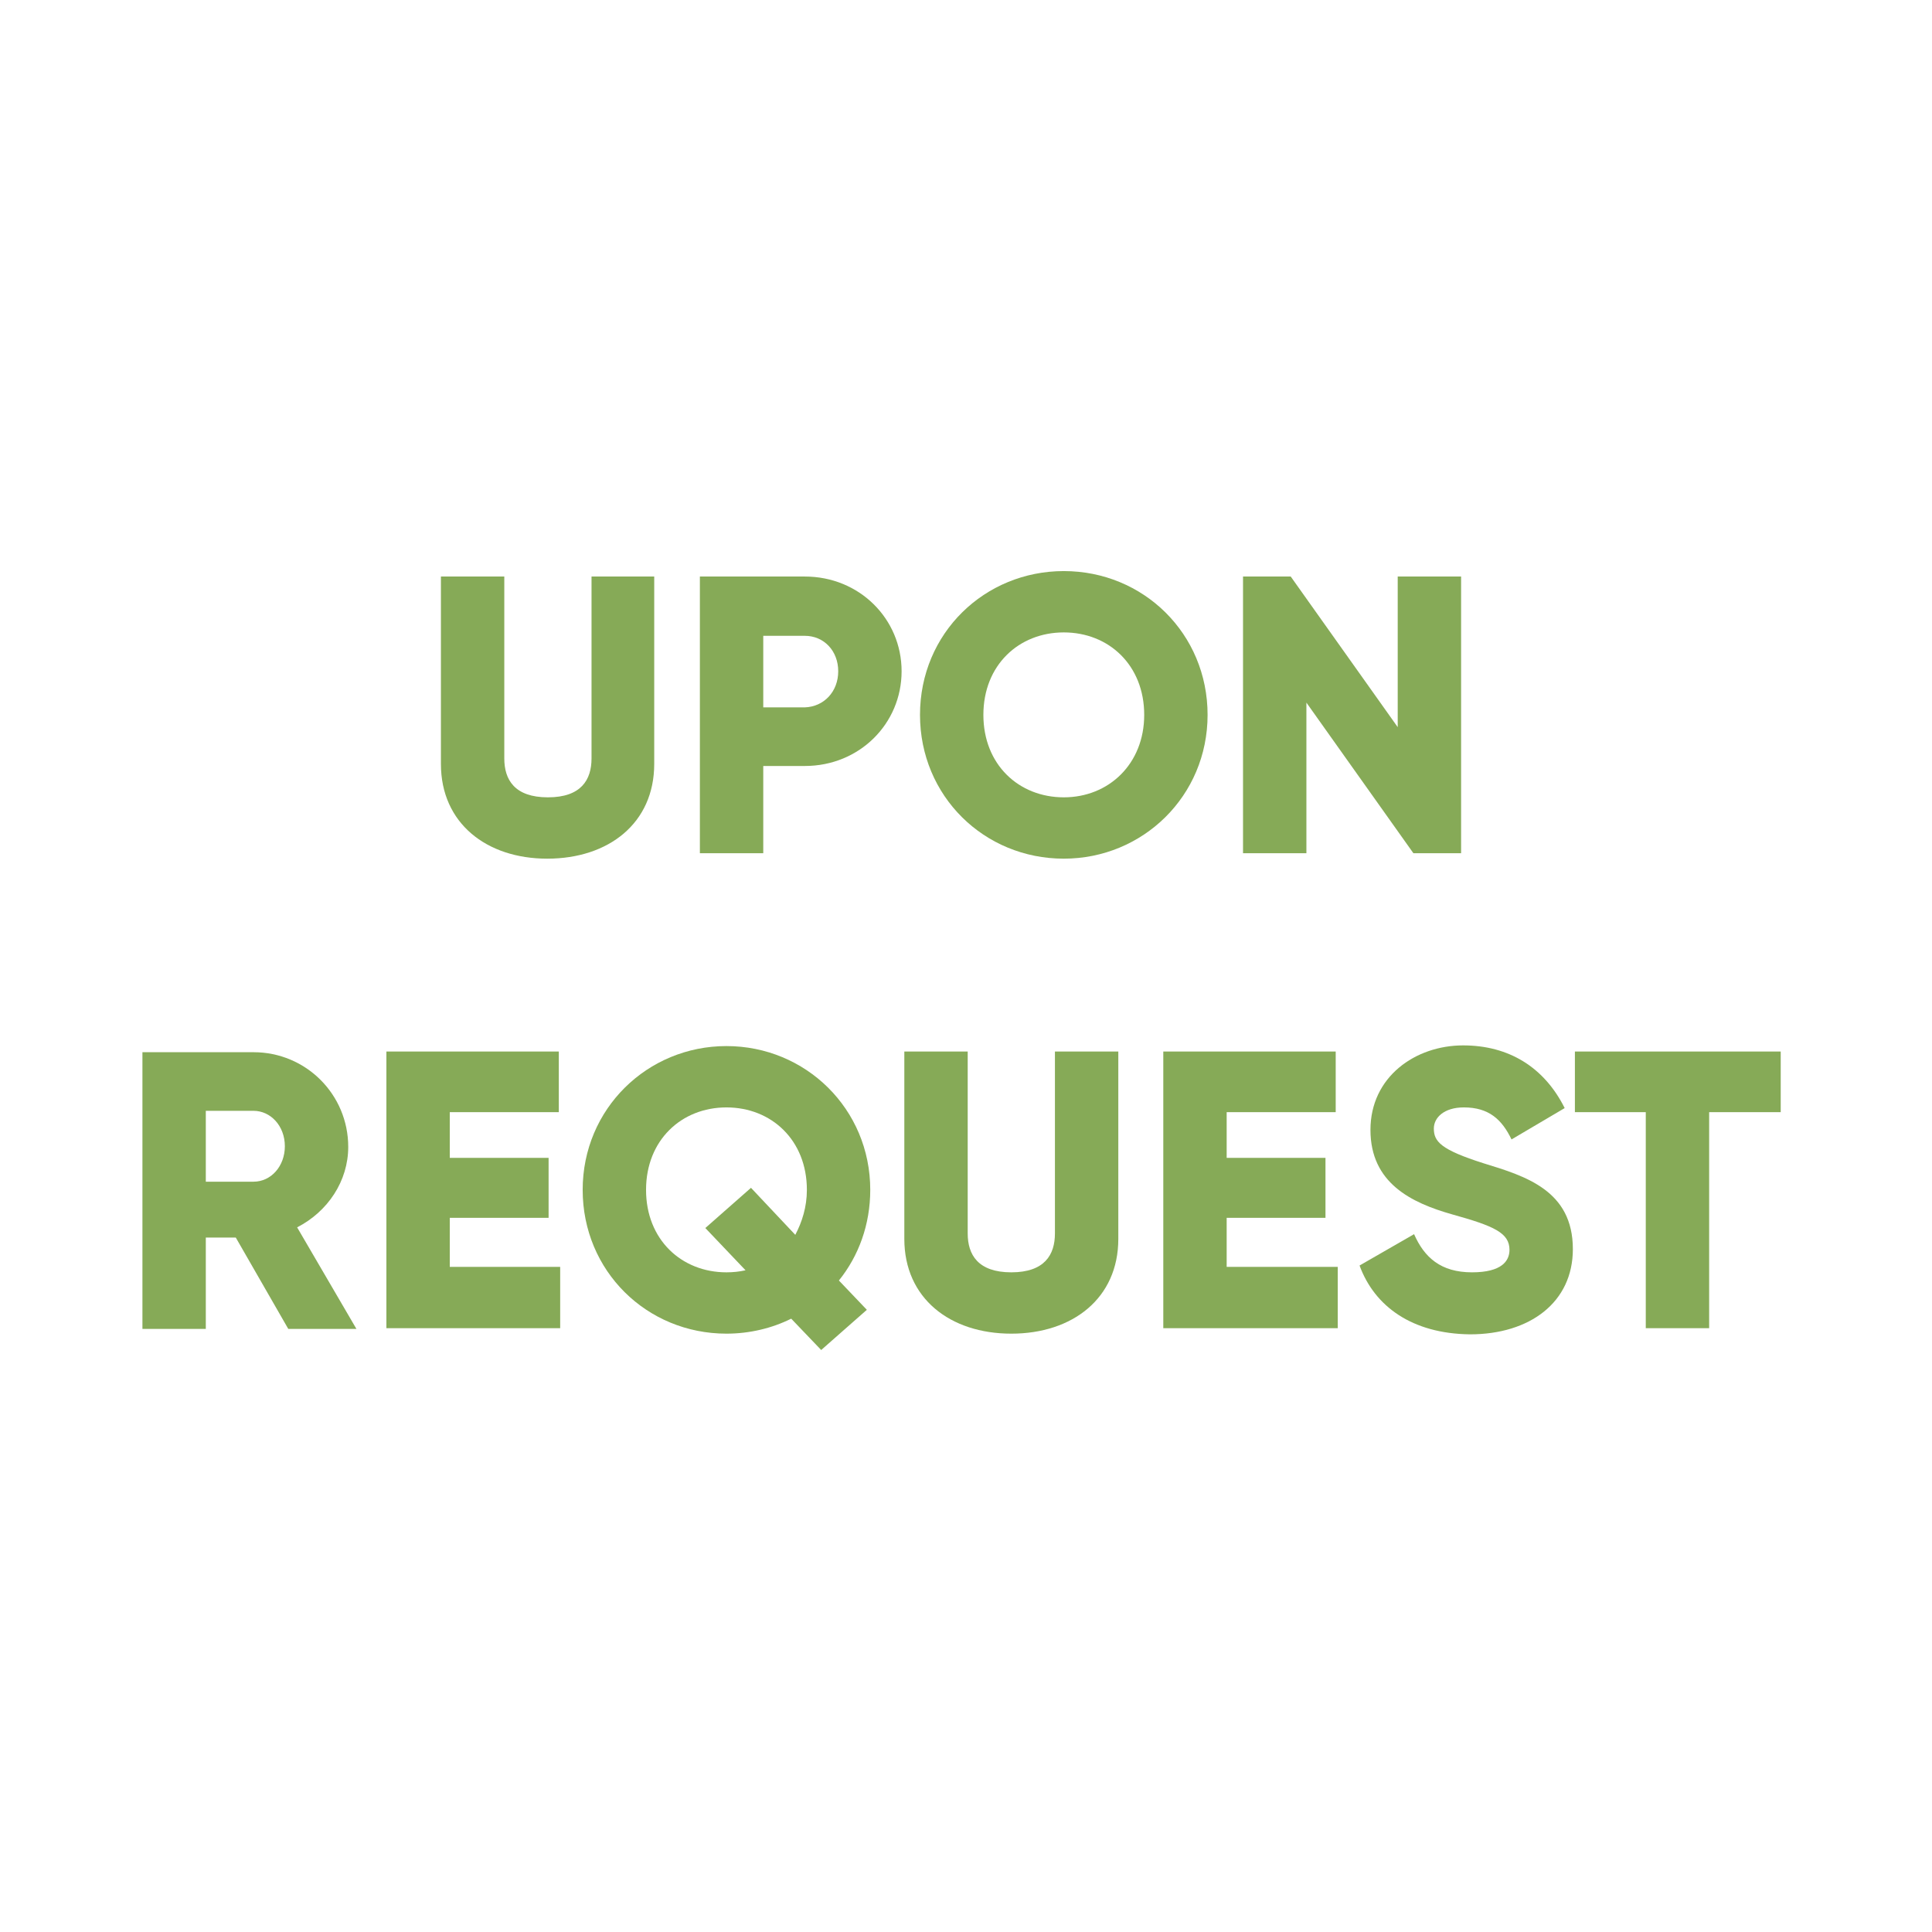 <?xml version="1.0" encoding="utf-8"?>
<!-- Generator: Adobe Illustrator 26.3.1, SVG Export Plug-In . SVG Version: 6.00 Build 0)  -->
<svg version="1.1" id="Ebene_1" xmlns="http://www.w3.org/2000/svg" xmlns:xlink="http://www.w3.org/1999/xlink" x="0px" y="0px"
	 viewBox="0 0 283.5 283.5" style="enable-background:new 0 0 283.5 283.5;" xml:space="preserve">
<style type="text/css">
	.st0{fill:#FFFFFF;}
	.st1{fill:#86AA57;}
</style>
<rect x="-0.6" class="st0" width="284.1" height="284.1"/>
<g>
	<path class="st1" d="M64.7,112.1V84.6h9.3v26.7c0,3.1,1.5,5.7,6.4,5.7s6.4-2.6,6.4-5.7V84.6H96v27.5c0,8.7-6.7,13.9-15.7,13.9
		C71.4,126,64.7,120.8,64.7,112.1z"/>
	<path class="st1" d="M132.3,98.5c0,7.7-6.2,13.9-14.2,13.9H112v12.8h-9.3V84.6h15.4C126.1,84.6,132.3,90.8,132.3,98.5z M123,98.5
		c0-3-2.1-5.2-4.9-5.2H112v10.5h6.1C120.9,103.7,123,101.5,123,98.5z"/>
	<path class="st1" d="M135,104.9c0-12,9.5-21.1,21.1-21.1c11.7,0,21.1,9.2,21.1,21.1s-9.5,21.1-21.1,21.1
		C144.4,126,135,116.8,135,104.9z M167.9,104.9c0-7.3-5.2-12.1-11.8-12.1c-6.6,0-11.8,4.8-11.8,12.1c0,7.3,5.2,12.1,11.8,12.1
		C162.7,117,167.9,112.1,167.9,104.9z"/>
	<path class="st1" d="M214.4,84.6v40.6h-7l-15.7-22.1v22.1h-9.3V84.6h7l15.7,22.1V84.6H214.4z"/>
	<path class="st1" d="M34.6,181.6h-4.4v13.4h-9.3v-40.6h16.3c7.7,0,13.9,6.2,13.9,13.9c0,5-3,9.5-7.5,11.8l8.7,14.9h-10L34.6,181.6z
		 M30.2,173.4h7c2.6,0,4.6-2.3,4.6-5.2c0-3-2.1-5.2-4.6-5.2h-7V173.4z"/>
	<path class="st1" d="M82.2,186v8.9H56.7v-40.6h25.3v8.9H66v6.7h14.5v8.8H66v7.2H82.2z"/>
	<path class="st1" d="M123.1,187.9l4.1,4.3l-6.7,5.9l-4.4-4.6c-2.8,1.4-6.1,2.2-9.5,2.2c-11.7,0-21.1-9.2-21.1-21.1
		s9.5-21.1,21.1-21.1s21.1,9.2,21.1,21.1C127.7,179.7,126,184.3,123.1,187.9z M109.4,186.4l-5.9-6.2l6.7-5.9l6.5,6.9
		c1-1.9,1.7-4.1,1.7-6.6c0-7.3-5.2-12.1-11.8-12.1c-6.6,0-11.8,4.8-11.8,12.1s5.2,12.1,11.8,12.1
		C107.6,186.7,108.5,186.6,109.4,186.4z"/>
	<path class="st1" d="M132.7,181.8v-27.5h9.3V181c0,3.1,1.5,5.7,6.4,5.7c4.9,0,6.4-2.6,6.4-5.7v-26.7h9.3v27.5
		c0,8.7-6.7,13.9-15.7,13.9C139.4,195.7,132.7,190.5,132.7,181.8z"/>
	<path class="st1" d="M196.3,186v8.9h-25.6v-40.6H196v8.9h-16v6.7h14.5v8.8H180v7.2H196.3z"/>
	<path class="st1" d="M199.5,185.7l8-4.6c1.5,3.4,3.9,5.6,8.5,5.6c4.4,0,5.5-1.7,5.5-3.3c0-2.5-2.3-3.5-8.4-5.2
		c-6-1.7-12-4.6-12-12.4c0-7.8,6.6-12.4,13.6-12.4c6.7,0,11.9,3.2,14.9,9.2l-7.8,4.6c-1.4-2.9-3.3-4.7-7-4.7c-2.9,0-4.4,1.5-4.4,3.1
		c0,1.9,1,3.1,7.3,5.1c6.2,1.9,13.1,4,13.1,12.6c0,7.8-6.3,12.5-15.1,12.5C207.2,195.7,201.7,191.7,199.5,185.7z"/>
	<path class="st1" d="M261.3,163.2h-10.5v31.7h-9.3v-31.7h-10.4v-8.9h30.2V163.2z"/>
</g>
</svg>
